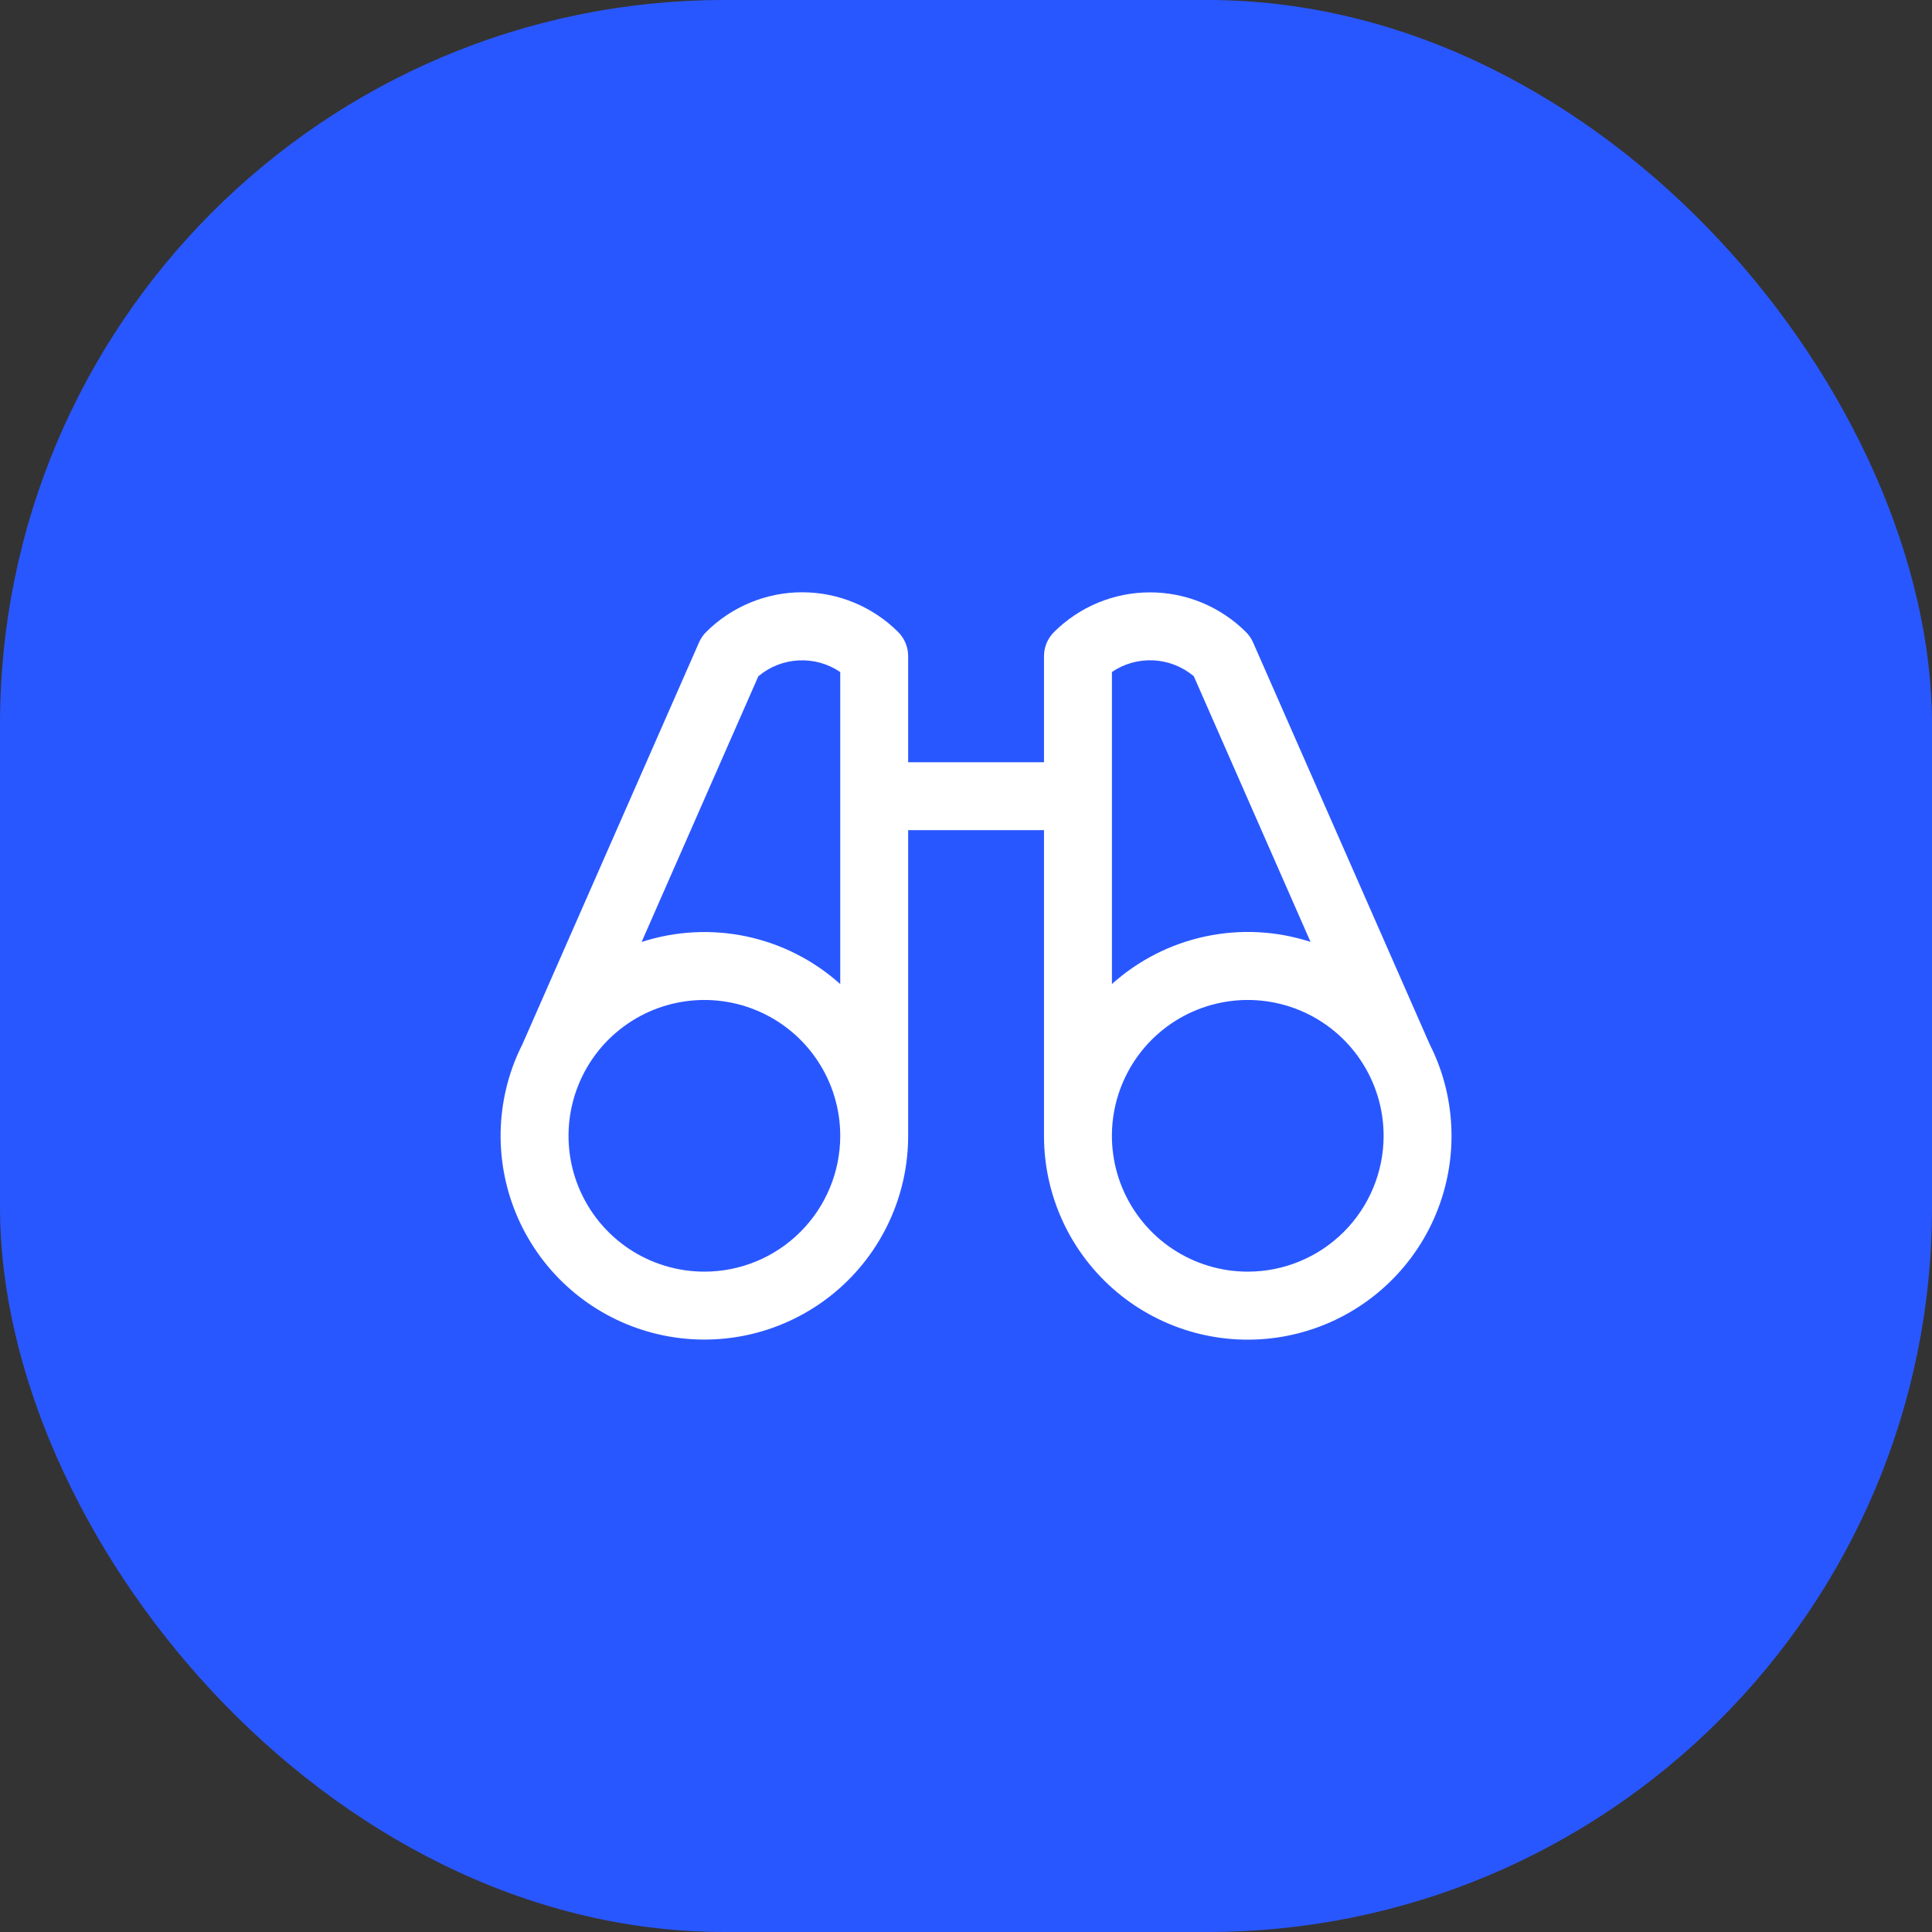 <svg width="64" height="64" viewBox="0 0 64 64" fill="none" xmlns="http://www.w3.org/2000/svg">
<rect x="0" y="0" width="64" height="64" fill="#333333" stroke="none"/>
<rect width="64" height="64" rx="24" fill="#2957FF"/>
<path d="M47.69 35.357C47.596 35.095 47.485 34.839 47.359 34.59L41.511 21.284C41.455 21.156 41.376 21.04 41.277 20.941C40.859 20.523 40.363 20.192 39.817 19.965C39.271 19.739 38.686 19.623 38.095 19.623C37.504 19.623 36.919 19.739 36.373 19.965C35.827 20.192 35.33 20.523 34.913 20.941C34.702 21.152 34.584 21.437 34.584 21.734V25.25H30.084V21.734C30.084 21.587 30.055 21.44 29.998 21.304C29.942 21.167 29.859 21.043 29.754 20.938C29.337 20.52 28.84 20.189 28.294 19.963C27.748 19.736 27.163 19.62 26.572 19.62C25.981 19.62 25.396 19.736 24.85 19.963C24.304 20.189 23.808 20.52 23.39 20.938C23.291 21.037 23.212 21.153 23.156 21.282L17.308 34.587C17.182 34.836 17.071 35.092 16.977 35.354C16.646 36.281 16.521 37.268 16.612 38.248C16.703 39.228 17.007 40.176 17.503 41.026C17.998 41.876 18.674 42.608 19.482 43.169C20.29 43.73 21.211 44.108 22.181 44.276C23.151 44.444 24.145 44.398 25.095 44.142C26.045 43.885 26.927 43.423 27.68 42.79C28.433 42.156 29.038 41.365 29.453 40.473C29.869 39.581 30.084 38.609 30.084 37.625V27.5H34.584V37.625C34.583 38.609 34.798 39.581 35.213 40.474C35.627 41.366 36.233 42.157 36.985 42.791C37.738 43.425 38.62 43.887 39.57 44.144C40.52 44.401 41.515 44.447 42.485 44.279C43.454 44.112 44.376 43.734 45.184 43.172C45.992 42.611 46.668 41.88 47.164 41.03C47.66 40.179 47.964 39.231 48.055 38.251C48.145 37.271 48.021 36.283 47.69 35.357ZM25.121 22.402C25.496 22.087 25.964 21.902 26.454 21.877C26.943 21.851 27.428 21.986 27.834 22.262V32.599C26.955 31.81 25.885 31.266 24.73 31.021C23.575 30.777 22.377 30.84 21.254 31.204L25.121 22.402ZM23.334 42.125C22.444 42.125 21.573 41.861 20.833 41.367C20.093 40.872 19.517 40.169 19.176 39.347C18.835 38.525 18.746 37.62 18.92 36.747C19.094 35.874 19.522 35.072 20.151 34.443C20.781 33.814 21.583 33.385 22.456 33.212C23.328 33.038 24.233 33.127 25.056 33.468C25.878 33.808 26.581 34.385 27.075 35.125C27.57 35.865 27.834 36.735 27.834 37.625C27.834 38.819 27.359 39.963 26.515 40.807C25.672 41.651 24.527 42.125 23.334 42.125ZM36.834 22.26C37.239 21.985 37.724 21.85 38.213 21.875C38.703 21.901 39.171 22.085 39.546 22.401L43.413 31.201C42.29 30.837 41.092 30.774 39.937 31.019C38.782 31.264 37.712 31.809 36.834 32.598V22.26ZM41.334 42.125C40.444 42.125 39.574 41.861 38.833 41.367C38.093 40.872 37.517 40.169 37.176 39.347C36.835 38.525 36.746 37.62 36.92 36.747C37.094 35.874 37.522 35.072 38.151 34.443C38.781 33.814 39.583 33.385 40.456 33.212C41.328 33.038 42.233 33.127 43.056 33.468C43.878 33.808 44.581 34.385 45.075 35.125C45.57 35.865 45.834 36.735 45.834 37.625C45.834 38.819 45.359 39.963 44.516 40.807C43.672 41.651 42.527 42.125 41.334 42.125Z" fill="white"/>
</svg>
